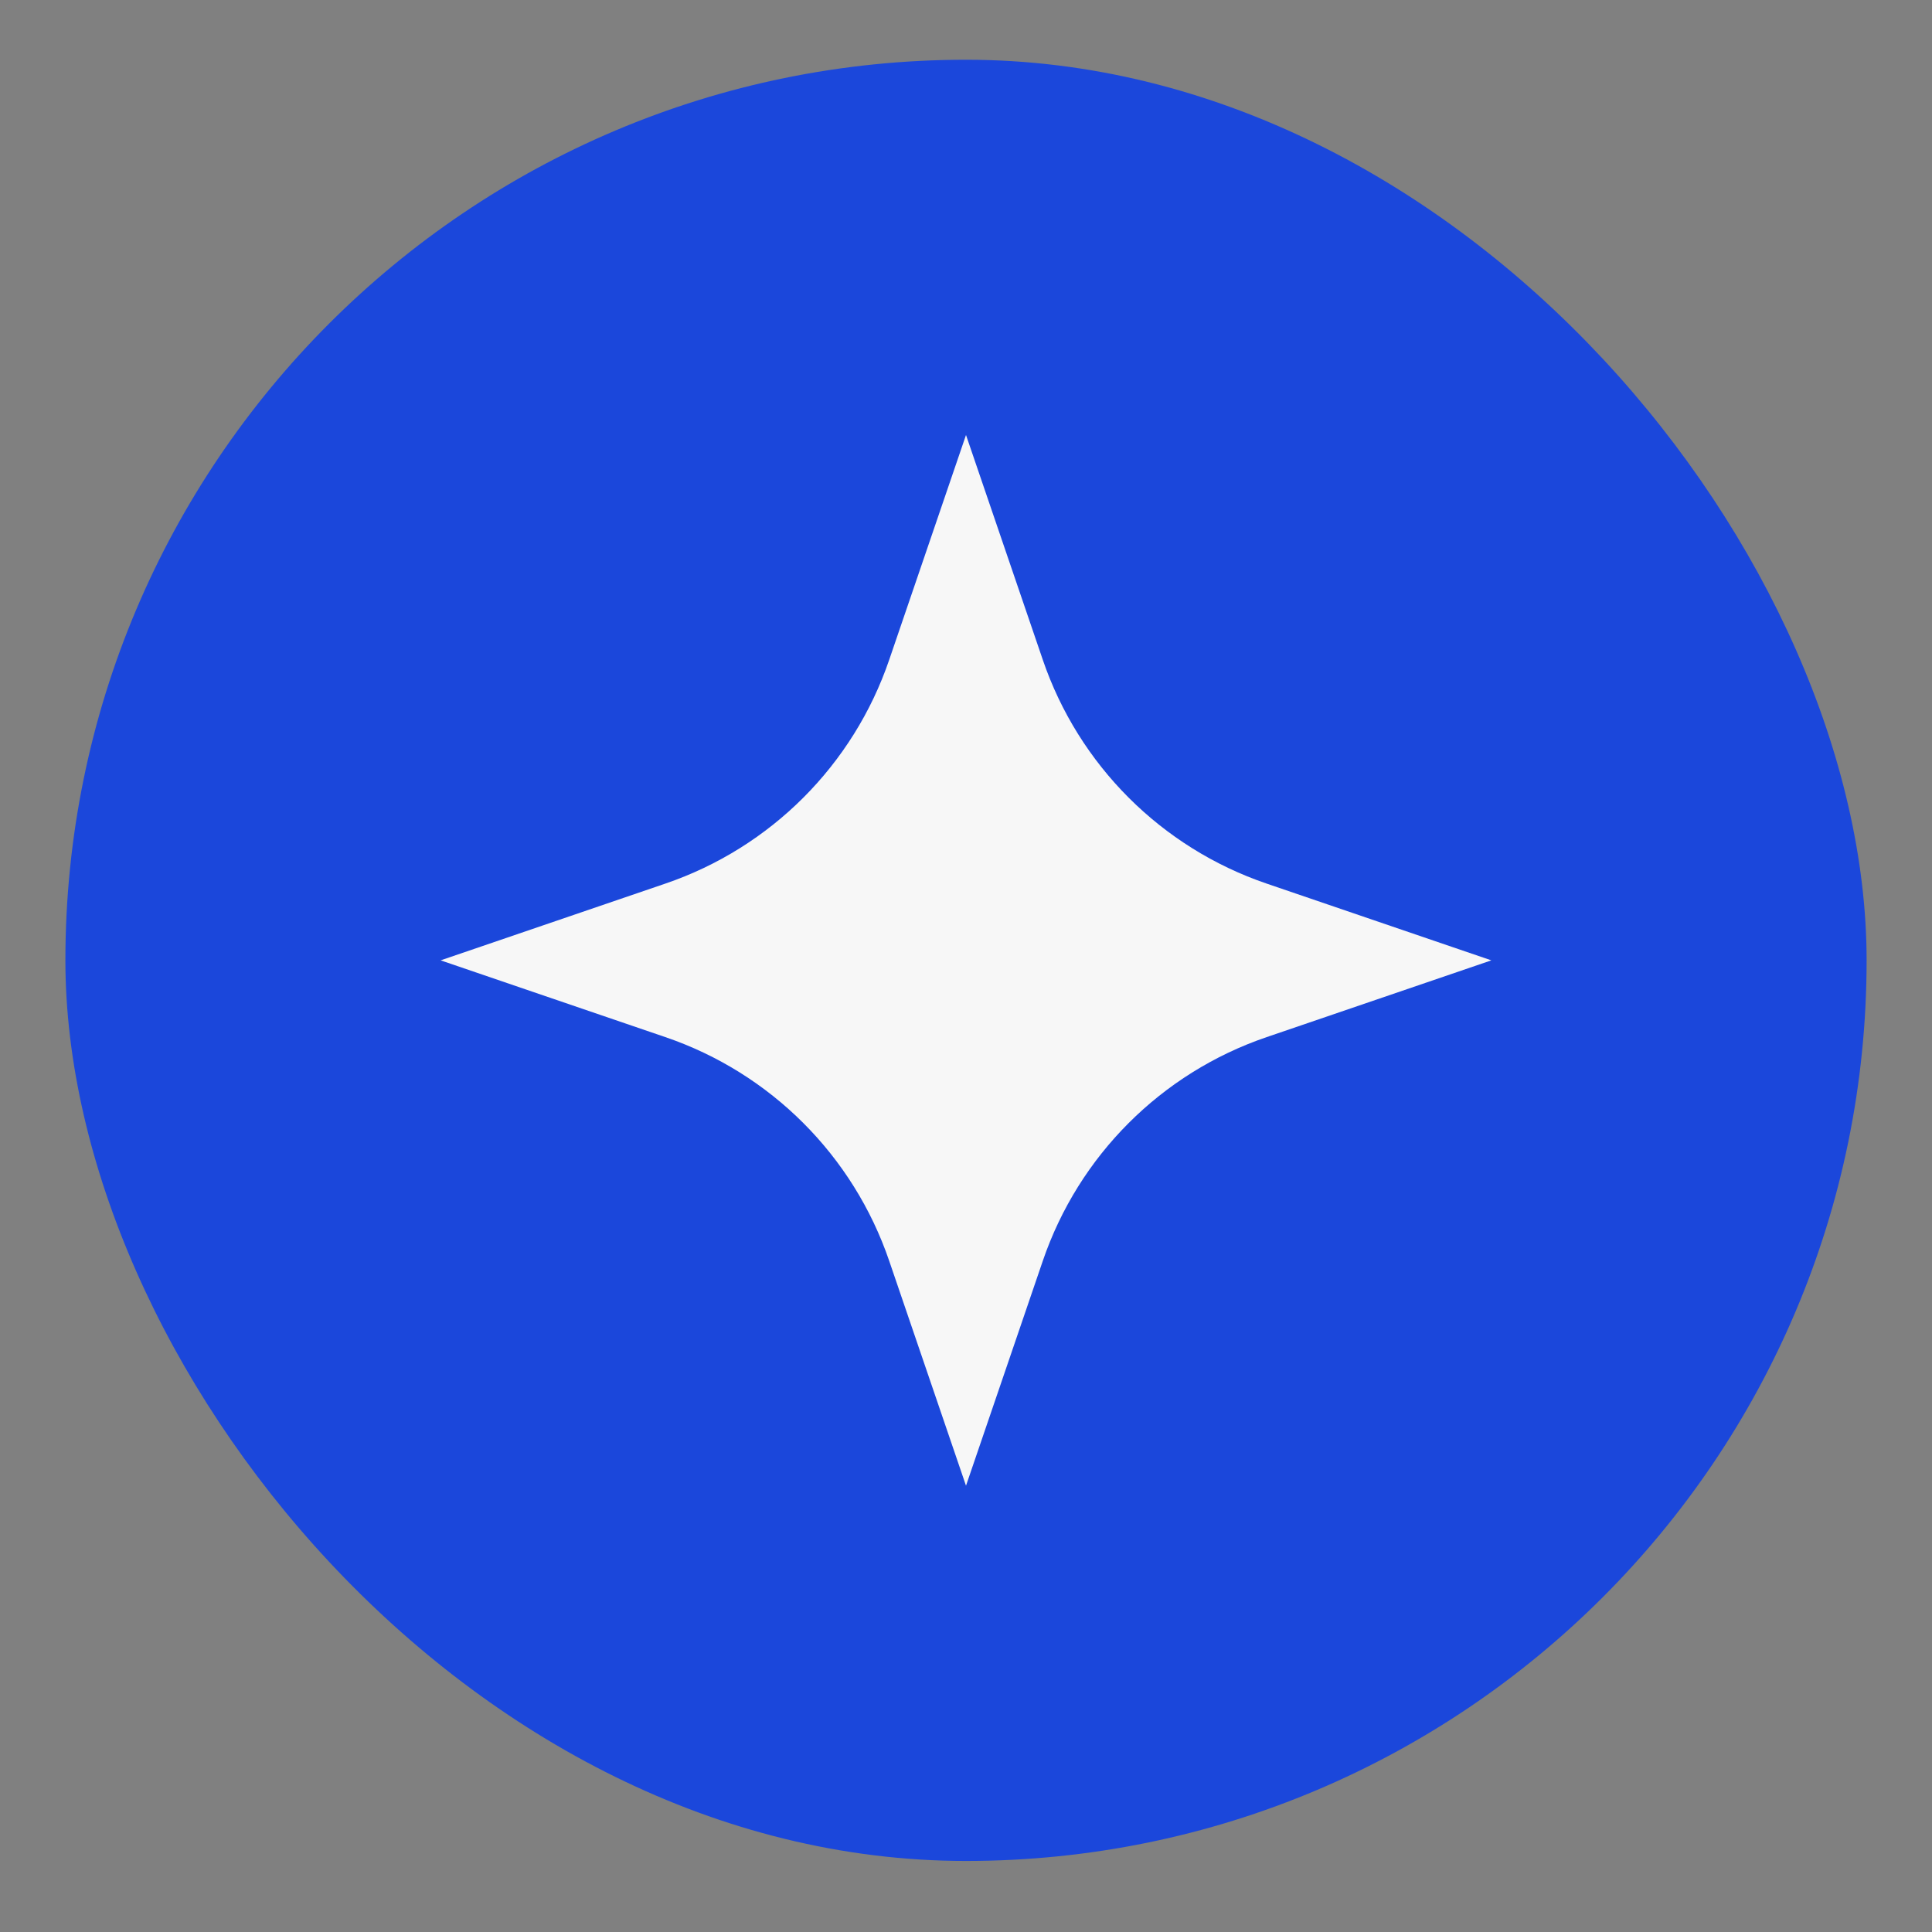 <?xml version="1.0" encoding="UTF-8"?>
<svg xmlns="http://www.w3.org/2000/svg" width="26" height="26" viewBox="0 0 26 26" fill="none">
  <rect x="0" y="0" width="26" height="26" fill="#808080" stroke="none"/>
  <rect x="0.88" y="0.804" width="24.24" height="24.24" rx="12.12" fill="#1B47DB"></rect>
  <path d="M13 5.854L14.033 8.878C14.516 10.295 15.629 11.408 17.046 11.891L20.07 12.924L17.046 13.957C15.629 14.44 14.516 15.553 14.033 16.97L13 19.994L11.967 16.97C11.484 15.553 10.371 14.44 8.954 13.957L5.93 12.924L8.954 11.891C10.371 11.408 11.484 10.295 11.967 8.878L13 5.854Z" fill="#F7F7F7"></path>
</svg>
